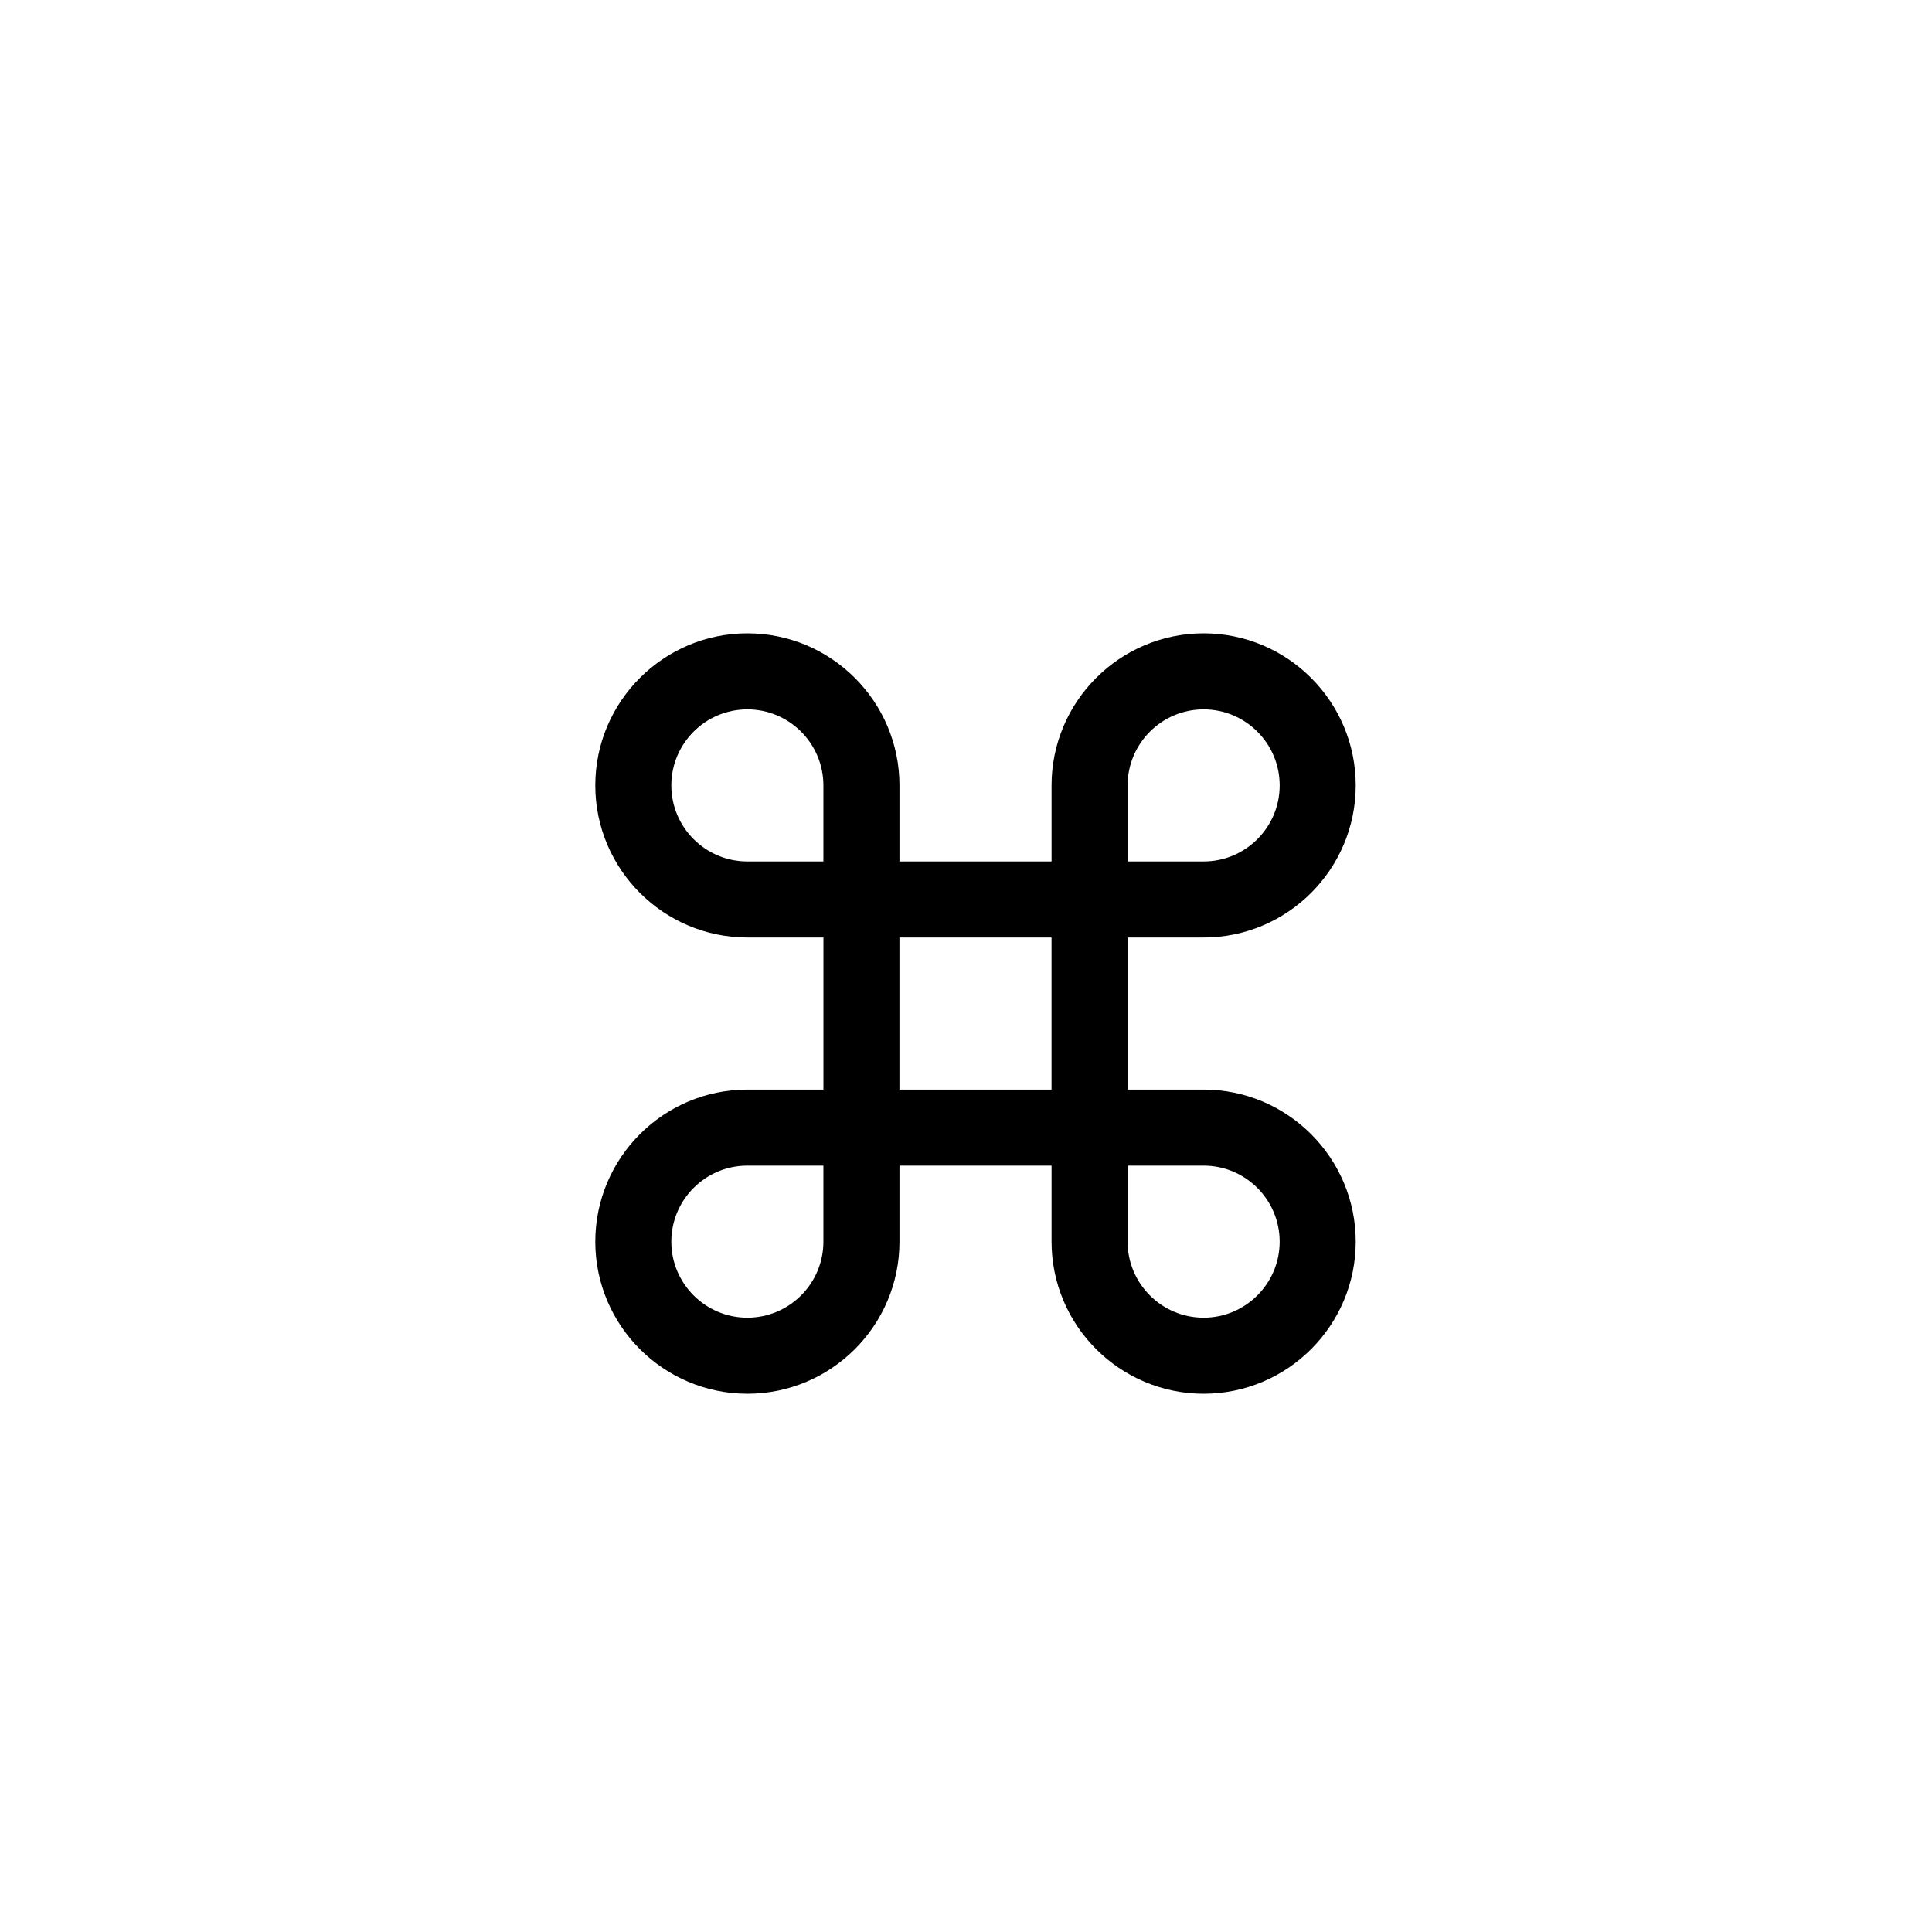<?xml version="1.0" encoding="UTF-8"?>
<!-- Uploaded to: ICON Repo, www.svgrepo.com, Generator: ICON Repo Mixer Tools -->
<svg fill="#000000" width="800px" height="800px" version="1.1" viewBox="144 144 512 512" xmlns="http://www.w3.org/2000/svg">
 <path d="m462.98 432.75h-20.152v-40.305h20.152c22.219 0 40.305-18.082 40.305-40.305 0-22.223-18.086-40.305-40.305-40.305-22.227 0-40.305 18.082-40.305 40.305v20.152h-40.305v-20.152c0-22.223-18.086-40.305-40.305-40.305-22.227 0-40.305 18.082-40.305 40.305 0 22.223 18.078 40.305 40.305 40.305h20.152v40.305h-20.152c-22.227 0-40.305 18.082-40.305 40.305 0 22.223 18.078 40.305 40.305 40.305 22.219 0 40.305-18.082 40.305-40.305v-20.152h40.305v20.152c0 22.223 18.078 40.305 40.305 40.305 22.219 0 40.305-18.082 40.305-40.305 0-22.223-18.09-40.305-40.305-40.305zm-20.152-80.609c0-11.113 9.039-20.152 20.152-20.152 11.109 0 20.152 9.039 20.152 20.152s-9.043 20.152-20.152 20.152h-20.152zm-100.77 20.152c-11.113 0-20.152-9.039-20.152-20.152s9.039-20.152 20.152-20.152c11.109 0 20.152 9.039 20.152 20.152v20.152zm20.152 100.76c0 11.113-9.043 20.152-20.152 20.152-11.113 0-20.152-9.039-20.152-20.152s9.039-20.152 20.152-20.152h20.152zm20.152-40.305v-40.305h40.305v40.305zm80.613 60.457c-11.113 0-20.152-9.039-20.152-20.152v-20.152h20.152c11.109 0 20.152 9.039 20.152 20.152s-9.047 20.152-20.152 20.152z"/>
</svg>